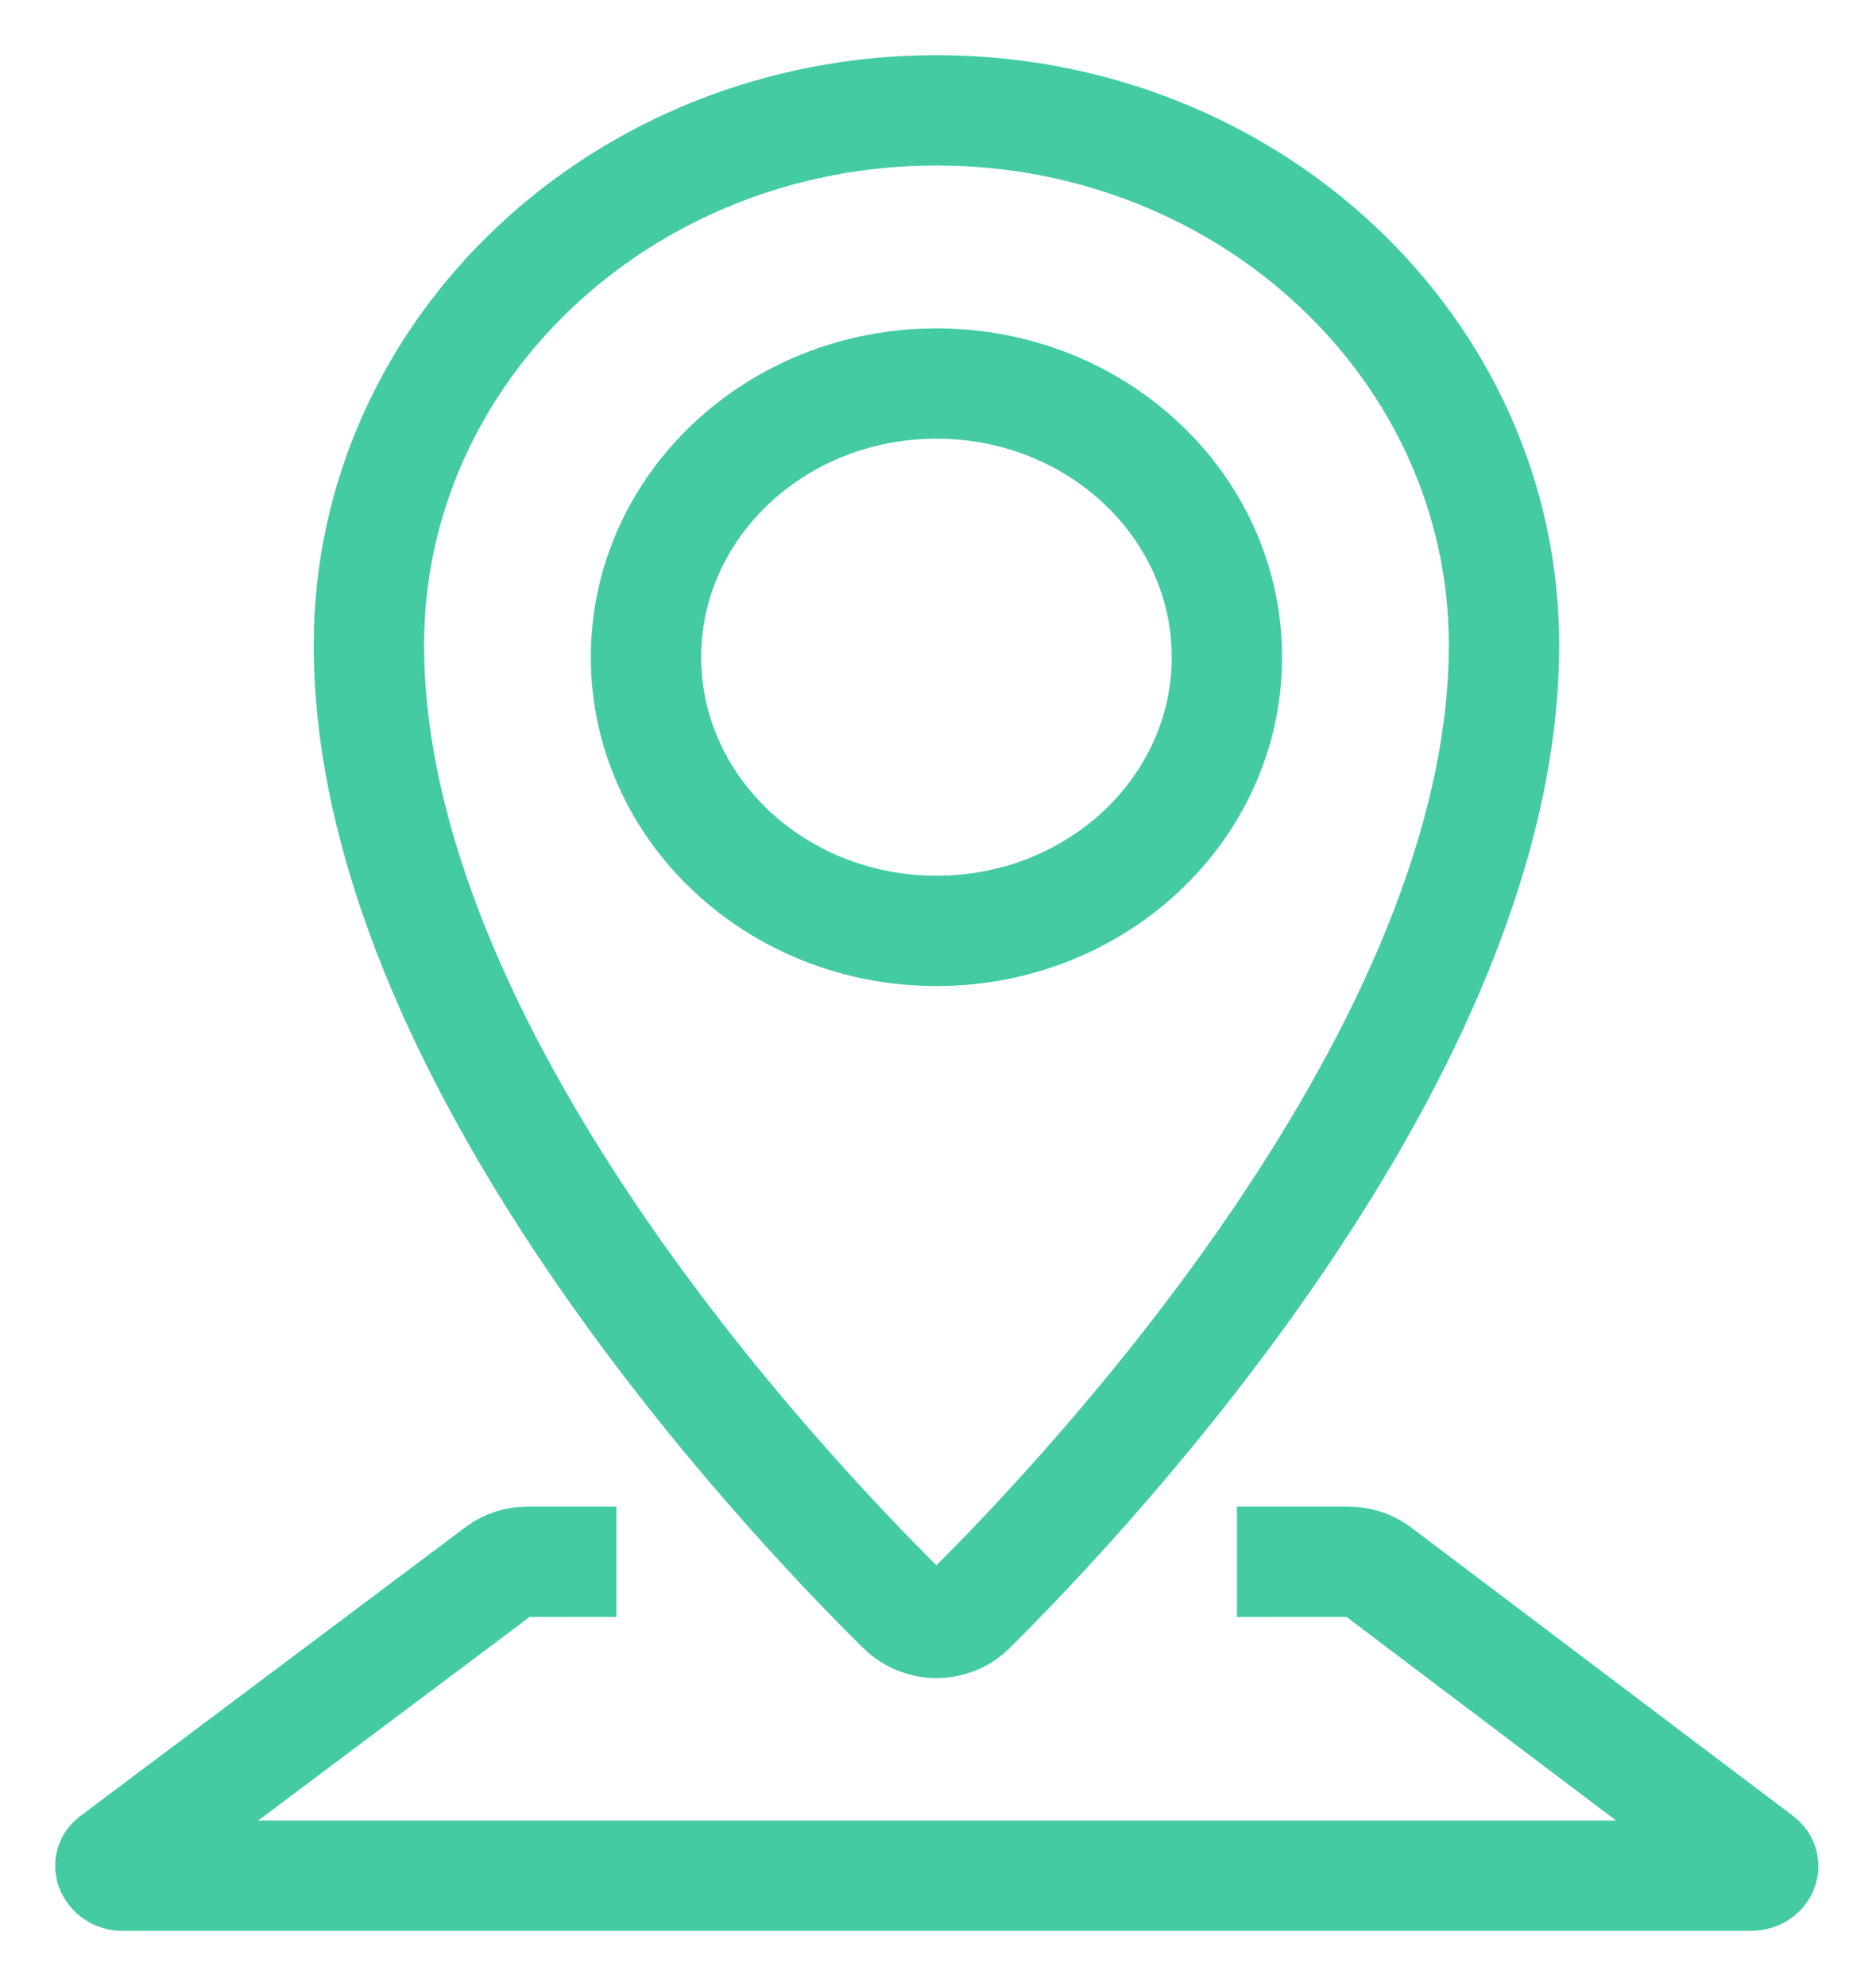 <svg width="17" height="18" viewBox="0 0 17 18" fill="none" xmlns="http://www.w3.org/2000/svg">
	<path d="M13.629 5.845C13.629 9.508 9.906 13.484 8.794 14.585C8.712 14.665 8.601 14.709 8.486 14.709C8.371 14.709 8.261 14.665 8.178 14.585C7.067 13.489 3.343 9.533 3.343 5.845C3.343 3.167 5.647 1 8.486 1C11.325 1 13.629 3.167 13.629 5.845Z" stroke="#44CBA4" stroke-miterlimit="10"/>
	<path d="M8.486 8.437C9.94 8.437 11.118 7.326 11.118 5.956C11.118 4.586 9.94 3.476 8.486 3.476C7.032 3.476 5.854 4.586 5.854 5.956C5.854 7.326 7.032 8.437 8.486 8.437Z" stroke="#44CBA4" stroke-miterlimit="10"/>
	<path d="M5.586 14.155H4.778C4.687 14.155 4.598 14.183 4.525 14.236L1.029 16.858C0.958 16.909 1.029 17 1.105 17H15.867C15.963 17 16.014 16.909 15.948 16.858L12.477 14.236C12.402 14.183 12.312 14.155 12.22 14.155H11.209" stroke="#44CBA4" stroke-miterlimit="10"/>
</svg>
